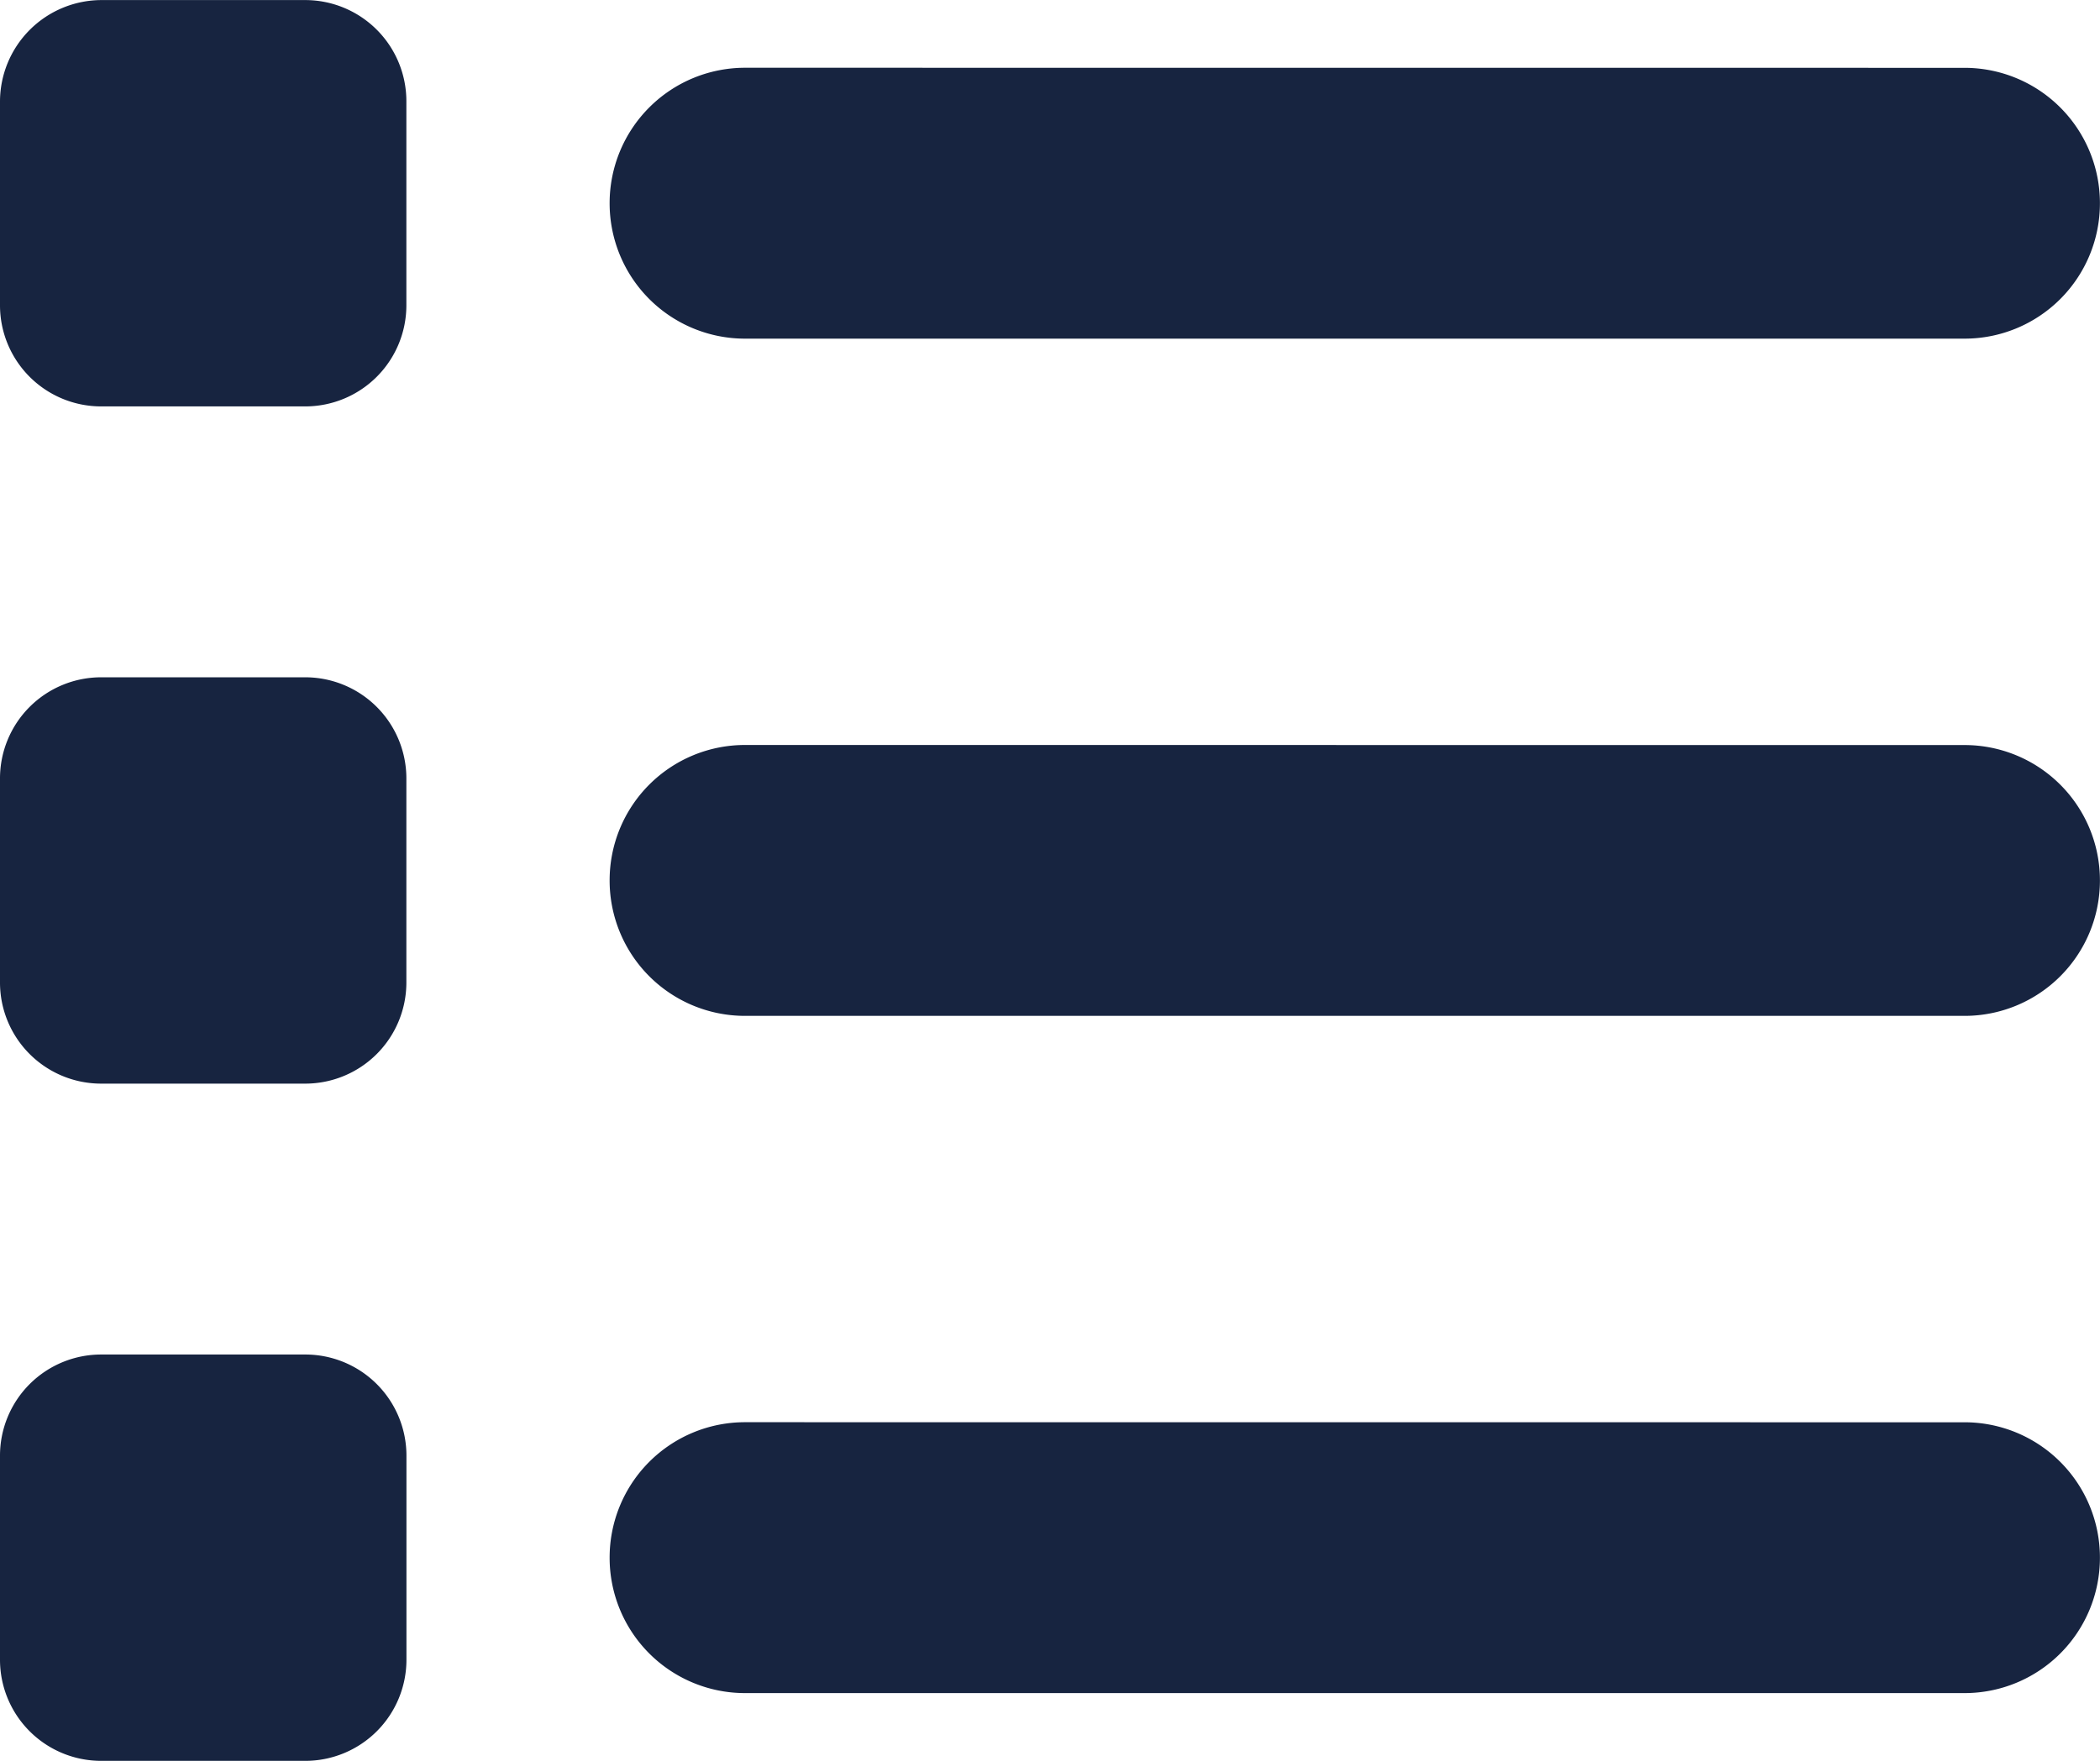 <svg xmlns="http://www.w3.org/2000/svg" width="29.063" height="24.375" viewBox="0 0 29.063 24.375"><path d="M5.156-23.437a1.4,1.4,0,0,1,1.406,1.406v2.813a1.4,1.4,0,0,1-1.406,1.406H2.344A1.4,1.4,0,0,1,.938-19.219v-2.812a1.407,1.407,0,0,1,1.406-1.406Zm22.969.938A1.874,1.874,0,0,1,30-20.625a1.873,1.873,0,0,1-1.875,1.875H11.25a1.873,1.873,0,0,1-1.875-1.875A1.874,1.874,0,0,1,11.25-22.5Zm0,9.375A1.873,1.873,0,0,1,30-11.25a1.873,1.873,0,0,1-1.875,1.875H11.25A1.873,1.873,0,0,1,9.375-11.25a1.873,1.873,0,0,1,1.875-1.875Zm0,9.375A1.873,1.873,0,0,1,30-1.875,1.873,1.873,0,0,1,28.125,0H11.25A1.873,1.873,0,0,1,9.375-1.875,1.873,1.873,0,0,1,11.25-3.75ZM.938-12.656a1.4,1.4,0,0,1,1.406-1.406H5.156a1.4,1.4,0,0,1,1.406,1.406v2.813A1.4,1.4,0,0,1,5.156-8.437H2.344A1.4,1.4,0,0,1,.938-9.844ZM5.156-4.687A1.4,1.4,0,0,1,6.563-3.281V-.469A1.4,1.4,0,0,1,5.156.938H2.344A1.4,1.4,0,0,1,.938-.469V-3.281A1.4,1.4,0,0,1,2.344-4.687Z" transform="translate(-0.938 23.438)" fill="#172440"/></svg>